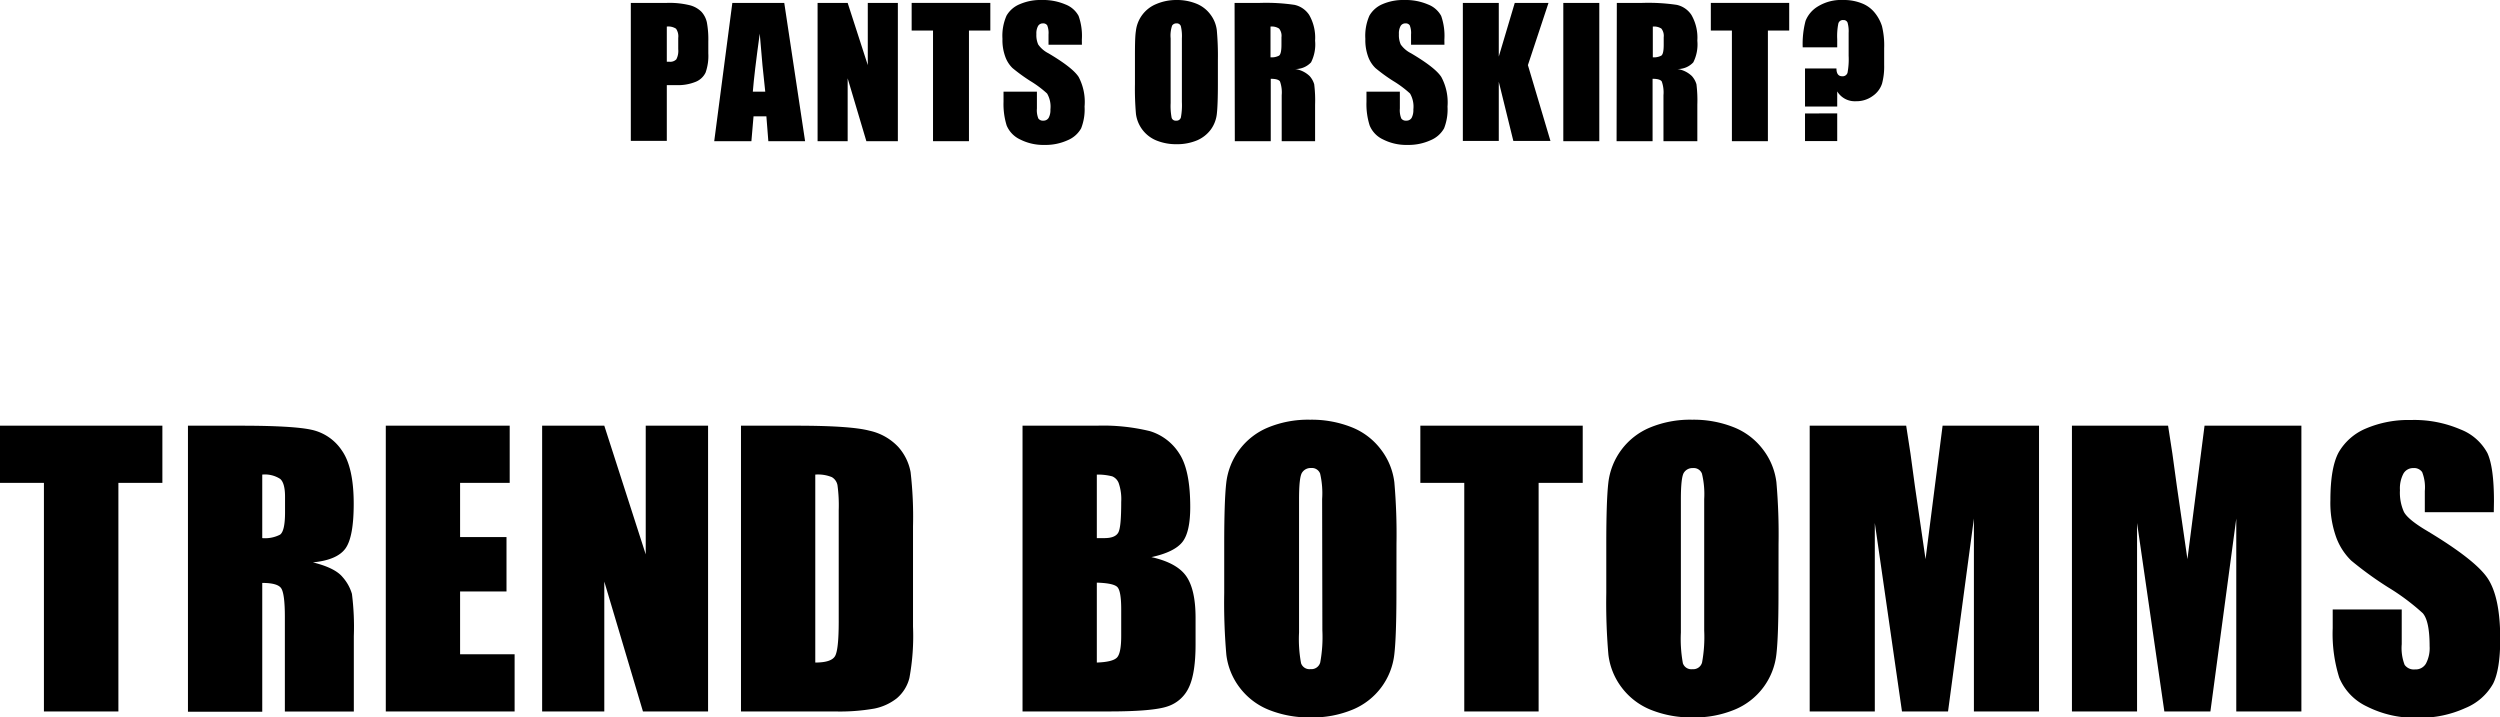 <svg xmlns="http://www.w3.org/2000/svg" viewBox="0 0 422.31 121.19"><g id="レイヤー_2" data-name="レイヤー 2"><g id="レイヤー_1-2" data-name="レイヤー 1"><path d="M27.43,71.91v9.66H20v38.61H7.42V81.57H0V71.91Z"/><path d="M31.75,71.91h8.88q8.9,0,12,.69a8.24,8.24,0,0,1,5.12,3.5c1.32,1.88,2,4.87,2,9q0,5.64-1.41,7.57T52.86,95c2.48.61,4.15,1.44,5,2.47a7.39,7.39,0,0,1,1.59,2.85,44.34,44.34,0,0,1,.32,7.14v12.73H48.12v-16c0-2.58-.21-4.18-.61-4.8s-1.48-.92-3.21-.92v21.76H31.75ZM44.3,80.17V90.9a5.53,5.53,0,0,0,3-.58c.56-.39.85-1.64.85-3.77V83.9c0-1.53-.28-2.54-.82-3A4.73,4.73,0,0,0,44.3,80.17Z"/><path d="M65.17,71.91H86.1v9.66H77.72v9.15h7.84v9.19H77.72v10.61h9.21v9.66H65.17Z"/><path d="M119.61,71.91v48.27h-11l-6.53-21.94v21.94H91.58V71.91h10.5l7,21.74V71.91Z"/><path d="M125.17,71.91h9.39q9.09,0,12.29.84a9.39,9.39,0,0,1,4.88,2.74,8.73,8.73,0,0,1,2.09,4.25,65.76,65.76,0,0,1,.41,9.19v16.91a39.13,39.13,0,0,1-.61,8.69,6.6,6.6,0,0,1-2.13,3.43,9,9,0,0,1-3.76,1.73,33.74,33.74,0,0,1-6.73.49H125.17Zm12.55,8.26v31.75c1.8,0,2.92-.36,3.34-1.09s.62-2.7.62-5.92V86.16a25,25,0,0,0-.21-4.2,2,2,0,0,0-.95-1.36A6.18,6.18,0,0,0,137.72,80.17Z"/><path d="M172.73,71.91h12.52a33.29,33.29,0,0,1,9,.92,8.94,8.94,0,0,1,4.93,3.74c1.26,1.88,1.88,4.9,1.88,9.08,0,2.82-.44,4.78-1.32,5.9s-2.63,2-5.24,2.56c2.91.65,4.87,1.74,5.91,3.26s1.55,3.86,1.55,7v4.47q0,4.89-1.12,7.25a6,6,0,0,1-3.56,3.22q-2.45.87-10,.87H172.73Zm12.55,8.26V90.9l1.25,0c1.24,0,2-.3,2.36-.91s.51-2.34.51-5.2a8.31,8.31,0,0,0-.42-3.17,2,2,0,0,0-1.09-1.15A9.66,9.66,0,0,0,185.28,80.17Zm0,18.25v13.5c1.77-.06,2.9-.34,3.39-.83s.73-1.72.73-3.67v-4.5c0-2.07-.22-3.32-.66-3.76S187.15,98.48,185.28,98.42Z"/><path d="M235.89,100.17q0,7.27-.35,10.31a11.48,11.48,0,0,1-7,9.37,17.61,17.61,0,0,1-7.15,1.34,18.22,18.22,0,0,1-7-1.26,11.55,11.55,0,0,1-5-3.81,11.39,11.39,0,0,1-2.23-5.51,101.43,101.43,0,0,1-.36-10.44V91.92q0-7.28.34-10.31a11.53,11.53,0,0,1,7-9.37,17.69,17.69,0,0,1,7.16-1.34,18.29,18.29,0,0,1,7,1.26,11.46,11.46,0,0,1,5,3.81,11.31,11.31,0,0,1,2.24,5.51,101.43,101.43,0,0,1,.36,10.44ZM223.34,84.31A14.73,14.73,0,0,0,223,80a1.48,1.48,0,0,0-1.53-.94,1.71,1.71,0,0,0-1.51.76c-.35.5-.52,2-.52,4.48v22.54a22.21,22.21,0,0,0,.34,5.19,1.49,1.49,0,0,0,1.6,1,1.54,1.54,0,0,0,1.64-1.13,23.7,23.7,0,0,0,.36-5.4Z"/><path d="M267.36,71.91v9.66h-7.45v38.61H247.35V81.57h-7.42V71.91Z"/><path d="M300.43,100.17q0,7.27-.35,10.31a11.48,11.48,0,0,1-7,9.37,17.61,17.61,0,0,1-7.15,1.34,18.25,18.25,0,0,1-7-1.26,11.55,11.55,0,0,1-5-3.81,11.39,11.39,0,0,1-2.23-5.51,101.43,101.43,0,0,1-.36-10.44V91.92q0-7.28.34-10.31a11.53,11.53,0,0,1,7-9.37,17.69,17.69,0,0,1,7.16-1.34,18.29,18.29,0,0,1,7,1.26,11.46,11.46,0,0,1,5,3.81,11.31,11.31,0,0,1,2.24,5.51,101.43,101.43,0,0,1,.36,10.44ZM287.88,84.31a14.73,14.73,0,0,0-.38-4.3,1.48,1.48,0,0,0-1.53-.94,1.71,1.71,0,0,0-1.51.76c-.34.5-.52,2-.52,4.48v22.54a22.82,22.82,0,0,0,.34,5.19,1.49,1.49,0,0,0,1.6,1,1.54,1.54,0,0,0,1.64-1.13,23.7,23.7,0,0,0,.36-5.4Z"/><path d="M344.44,71.91v48.27h-11V87.59l-4.37,32.59h-7.78L316.7,88.34v31.84h-11V71.91H322q.72,4.35,1.48,10.26l1.79,12.28,2.88-22.54Z"/><path d="M388.76,71.91v48.27h-11l0-32.59-4.37,32.59h-7.78L361,88.34l0,31.84H350V71.91h16.24q.72,4.35,1.49,10.26l1.78,12.28,2.89-22.54Z"/><path d="M421.26,86.52H409.61V82.94a7,7,0,0,0-.45-3.19,1.64,1.64,0,0,0-1.49-.68A1.87,1.87,0,0,0,406,80a5.35,5.35,0,0,0-.59,2.81,7.9,7.9,0,0,0,.66,3.64q.62,1.22,3.54,3,8.39,5,10.56,8.16t2.18,10.29c0,3.43-.4,6-1.21,7.6a9.46,9.46,0,0,1-4.67,4.1,18.46,18.46,0,0,1-8.05,1.65,17.94,17.94,0,0,1-8.6-1.91,9.35,9.35,0,0,1-4.66-4.85,24.78,24.78,0,0,1-1.11-8.38v-3.16h11.66v5.87a7.87,7.87,0,0,0,.49,3.49,1.9,1.9,0,0,0,1.75.77,2,2,0,0,0,1.86-1,5.6,5.6,0,0,0,.61-2.92q0-4.26-1.16-5.58a37.78,37.78,0,0,0-5.87-4.38,60.08,60.08,0,0,1-6.21-4.5,10.61,10.61,0,0,1-2.52-3.88,17.17,17.17,0,0,1-1-6.32c0-3.69.47-6.4,1.41-8.11a9.58,9.58,0,0,1,4.58-4,18.32,18.32,0,0,1,7.63-1.44,19.75,19.75,0,0,1,8.33,1.58,8.73,8.73,0,0,1,4.57,4q1.11,2.4,1.11,8.15Z"/><path d="M106.56.49h6.12a14.4,14.4,0,0,1,3.82.39,4.26,4.26,0,0,1,2,1.12,3.91,3.91,0,0,1,.91,1.79A15.74,15.74,0,0,1,119.65,7v2a8.43,8.43,0,0,1-.46,3.26,3.17,3.17,0,0,1-1.7,1.57,7.9,7.9,0,0,1-3.22.55h-1.63v9.41h-6.08Zm6.08,4v5.94h.44a1.41,1.41,0,0,0,1.17-.41,3.07,3.07,0,0,0,.32-1.71V6.41a2.26,2.26,0,0,0-.37-1.56A2.36,2.36,0,0,0,112.64,4.49Z"/><path d="M132.48.49,136,23.85h-6.21l-.33-4.2h-2.17l-.36,4.2h-6.28L123.71.49Zm-3.21,15q-.47-4-.93-9.81-.93,6.71-1.17,9.81Z"/><path d="M151.67.49V23.85h-5.32l-3.16-10.62V23.85h-5.08V.49h5.08L146.59,11V.49Z"/><path d="M167.29.49V5.16h-3.61V23.85h-6.07V5.16H154V.49Z"/><path d="M182.76,7.56h-5.64V5.83a3.5,3.5,0,0,0-.22-1.55.81.81,0,0,0-.72-.33.92.92,0,0,0-.83.45,2.58,2.58,0,0,0-.28,1.36,3.88,3.88,0,0,0,.31,1.76A4.69,4.69,0,0,0,177.1,9c2.7,1.6,4.41,2.92,5.11,4a9.05,9.05,0,0,1,1,5,8.73,8.73,0,0,1-.58,3.68,4.64,4.64,0,0,1-2.26,2,9,9,0,0,1-3.9.8,8.67,8.67,0,0,1-4.16-.93,4.53,4.53,0,0,1-2.26-2.35,12.19,12.19,0,0,1-.53-4V15.48h5.64v2.84a3.71,3.71,0,0,0,.24,1.69.92.92,0,0,0,.84.37,1,1,0,0,0,.9-.47,2.7,2.7,0,0,0,.3-1.42,4.4,4.4,0,0,0-.56-2.69,17.69,17.69,0,0,0-2.84-2.12,29.69,29.69,0,0,1-3-2.18,5.05,5.05,0,0,1-1.21-1.88,8.1,8.1,0,0,1-.49-3.06,8.42,8.42,0,0,1,.69-3.92A4.57,4.57,0,0,1,172.28.7,8.79,8.79,0,0,1,176,0a9.63,9.63,0,0,1,4,.76,4.23,4.23,0,0,1,2.2,1.93,10,10,0,0,1,.55,4Z"/><path d="M205.73,14.17c0,2.34-.06,4-.17,5a5.51,5.51,0,0,1-1,2.68,5.68,5.68,0,0,1-2.35,1.86,8.7,8.7,0,0,1-3.47.65,8.8,8.8,0,0,1-3.37-.62,5.62,5.62,0,0,1-3.48-4.5,48.41,48.41,0,0,1-.17-5v-4c0-2.35,0-4,.16-5a5.58,5.58,0,0,1,3.4-4.54A8.61,8.61,0,0,1,198.7,0a8.76,8.76,0,0,1,3.37.61,5.47,5.47,0,0,1,2.4,1.84,5.45,5.45,0,0,1,1.08,2.67,47.49,47.49,0,0,1,.18,5.05Zm-6.08-7.68a7.18,7.18,0,0,0-.18-2.08.71.71,0,0,0-.74-.46.84.84,0,0,0-.73.37,5.22,5.22,0,0,0-.25,2.17V17.4a10.72,10.72,0,0,0,.17,2.51.71.71,0,0,0,.77.47.74.74,0,0,0,.79-.54,11.44,11.44,0,0,0,.17-2.62Z"/><path d="M208.55.49h4.3a33,33,0,0,1,5.82.33,4,4,0,0,1,2.48,1.7,7.7,7.7,0,0,1,1,4.35,6.71,6.71,0,0,1-.68,3.66,3.56,3.56,0,0,1-2.67,1.13,4.49,4.49,0,0,1,2.43,1.19,3.6,3.6,0,0,1,.77,1.38,22,22,0,0,1,.15,3.46v6.16h-5.64V16.08a5.5,5.5,0,0,0-.29-2.32q-.3-.45-1.56-.45V23.85h-6.07Zm6.07,4V9.68a2.64,2.64,0,0,0,1.44-.28c.27-.19.41-.8.41-1.83V6.29a1.93,1.93,0,0,0-.4-1.46A2.24,2.24,0,0,0,214.62,4.49Z"/><path d="M244,7.56h-5.64V5.83a3.5,3.5,0,0,0-.22-1.55.8.8,0,0,0-.72-.33.92.92,0,0,0-.83.45,2.58,2.58,0,0,0-.28,1.36,3.88,3.88,0,0,0,.31,1.76A4.69,4.69,0,0,0,238.36,9c2.7,1.6,4.41,2.92,5.11,4a9.05,9.05,0,0,1,1.05,5,8.73,8.73,0,0,1-.58,3.68,4.64,4.64,0,0,1-2.26,2,9,9,0,0,1-3.9.8,8.67,8.67,0,0,1-4.16-.93,4.47,4.47,0,0,1-2.25-2.35,11.89,11.89,0,0,1-.54-4V15.48h5.64v2.84a3.71,3.71,0,0,0,.24,1.69.92.92,0,0,0,.84.37,1,1,0,0,0,.91-.47,2.82,2.82,0,0,0,.29-1.42,4.4,4.4,0,0,0-.56-2.69,17.69,17.69,0,0,0-2.84-2.12,28.07,28.07,0,0,1-3-2.18,5.07,5.07,0,0,1-1.22-1.88,8.1,8.1,0,0,1-.49-3.06,8.42,8.42,0,0,1,.69-3.92A4.61,4.61,0,0,1,233.54.7a8.79,8.79,0,0,1,3.7-.7,9.63,9.63,0,0,1,4,.76,4.25,4.25,0,0,1,2.21,1.93,10.21,10.21,0,0,1,.54,4Z"/><path d="M261.58.49,258.1,11l3.81,12.81h-6.27l-2.46-10v10h-6.07V.49h6.07V9.56l2.7-9.07Z"/><path d="M270.16.49V23.85h-6.08V.49Z"/><path d="M273.12.49h4.3a33,33,0,0,1,5.82.33,4,4,0,0,1,2.48,1.7,7.7,7.7,0,0,1,1,4.35,6.71,6.71,0,0,1-.68,3.66,3.55,3.55,0,0,1-2.66,1.13,4.49,4.49,0,0,1,2.42,1.19,3.6,3.6,0,0,1,.77,1.38,22,22,0,0,1,.15,3.46v6.16H281V16.08a5.5,5.5,0,0,0-.29-2.32c-.2-.3-.72-.45-1.55-.45V23.85h-6.08Zm6.08,4V9.68a2.63,2.63,0,0,0,1.43-.28c.28-.19.41-.8.41-1.83V6.29a2,2,0,0,0-.39-1.46A2.28,2.28,0,0,0,279.2,4.49Z"/><path d="M302.24.49V5.16h-3.6V23.85h-6.08V5.16H289V.49Z"/><path d="M310.35,8h-5.83A15.28,15.28,0,0,1,305,3.53a5,5,0,0,1,2.13-2.47A7.5,7.5,0,0,1,311.34,0a8.17,8.17,0,0,1,3.21.58,5.2,5.2,0,0,1,2.17,1.61,6.93,6.93,0,0,1,1.19,2.22,13.72,13.72,0,0,1,.37,3.76V11a11.06,11.06,0,0,1-.36,3.13,4.07,4.07,0,0,1-1.57,2.08,4.64,4.64,0,0,1-2.84.89,3.46,3.46,0,0,1-3.16-1.66V18h-5.44V11.56h5.31c0,.88.33,1.32.95,1.32a.86.86,0,0,0,.92-.58,12.39,12.39,0,0,0,.19-2.87V5.55a5.34,5.34,0,0,0-.18-1.72.7.7,0,0,0-.71-.44.79.79,0,0,0-.85.58,10.84,10.84,0,0,0-.19,2.64Zm0,11.15v4.68h-5.44V19.17Z"/></g></g></svg>